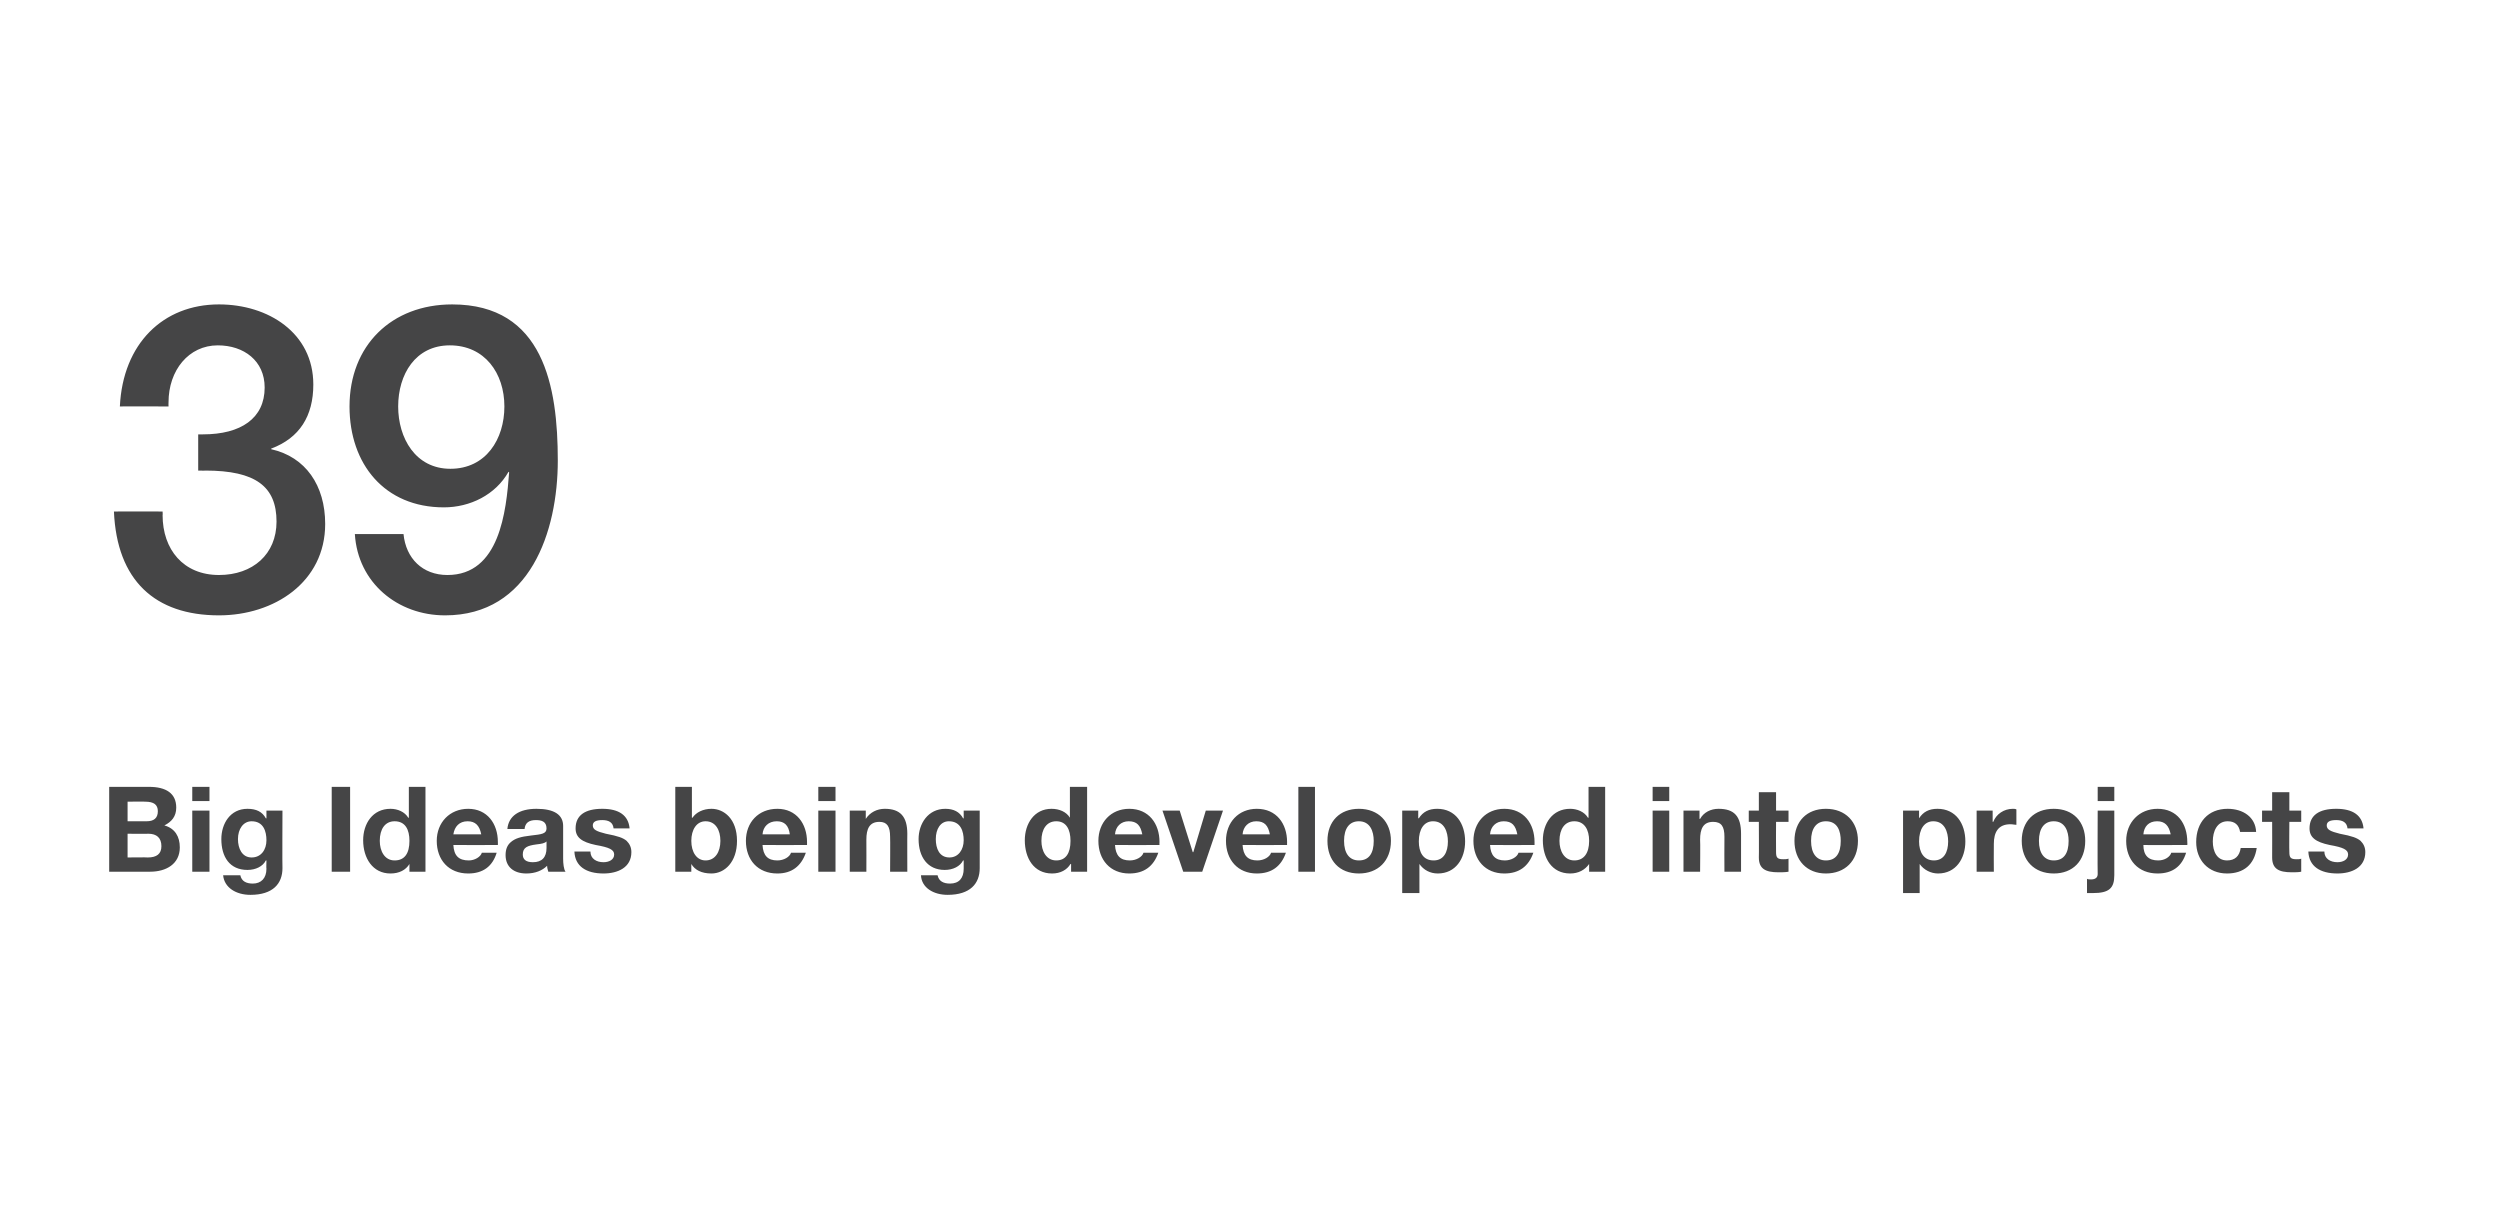 <?xml version="1.0" standalone="no"?><!DOCTYPE svg PUBLIC "-//W3C//DTD SVG 1.1//EN" "http://www.w3.org/Graphics/SVG/1.1/DTD/svg11.dtd"><svg xmlns="http://www.w3.org/2000/svg" version="1.1" width="421.3px" height="203.9px" viewBox="0 0 421.3 203.9"><desc>39 Big Ideas being developed into projects</desc><defs/><g class="svg-textframe-paragraphrules"><line class="svg-paragraph-rulebelow" y1="114.2" y2="114.2" x1="0" x2="1092.8" stroke="" stroke-width="6"/></g><g id="Polygon152780"><path d="m25.1 132.6c2.9 0 4.6 1.1 4.6 3.5c0 1.5-.8 2.4-2 3c1.8.5 2.6 1.9 2.6 3.7c0 2.8-2.3 4.1-5 4.1h-6.9v-14.3s6.72.02 6.7 0zm-.4 5.8c1.2 0 1.9-.5 1.9-1.7c0-1.1-.7-1.6-2.1-1.6c0-.04-3 0-3 0v3.3h3.2zm.2 6.1c1.5 0 2.3-.6 2.3-1.9c0-1.4-.8-2.1-2.2-2.1c-.04.04-3.5 0-3.5 0v4s3.4-.04 3.4 0zm10.4-11.9v2.4h-2.9v-2.4h2.9zm0 4v10.3h-2.9v-10.3h2.9zm9.5 1.3c.02.04.1 0 .1 0v-1.3h2.7s-.04 9.66 0 9.7c0 2.6-1.6 4.5-5.4 4.5c-2.4 0-4.4-1.2-4.6-3.3h2.9c.2 1 1 1.4 2.1 1.4c1.4 0 2.3-.9 2.3-2.5c-.04.02 0-1.4 0-1.4h-.1c-.5 1-1.7 1.6-3.1 1.6c-3 0-4.4-2.2-4.4-5.2c0-2.6 1.5-5.1 4.4-5.1c1.5 0 2.5.5 3.1 1.6zm-2.4 6.6c1.6 0 2.5-1.3 2.5-2.9c0-1.5-.5-3.2-2.5-3.2c-1.4 0-2.3 1.3-2.3 3c0 1.6.7 3.1 2.3 3.1zM59 132.6v14.3h-3.1v-14.3h3.1zm12.7 0v14.3H69v-1.3s-.02-.02 0 0c-.6 1-1.7 1.6-3.2 1.6c-3 0-4.6-2.6-4.6-5.6c0-2.8 1.6-5.3 4.6-5.3c1.2 0 2.4.5 3 1.5c.04.02.1 0 .1 0v-5.2h2.8zM66.5 145c1.7 0 2.5-1.2 2.5-3.3c0-1.9-.7-3.3-2.5-3.3c-1.6 0-2.5 1.3-2.5 3.3c0 1.7.8 3.3 2.5 3.3zm17.4-3.1c.02.16 0 .5 0 .5c0 0-7.46.02-7.5 0c.1 1.8.9 2.6 2.6 2.6c1 0 2-.6 2.2-1.3h2.5c-.7 2.3-2.3 3.5-4.8 3.5c-3.3 0-5.3-2.3-5.3-5.5c0-3.1 2.2-5.4 5.3-5.4c3.2 0 5 2.5 5 5.6zm-2.8-1.3c-.3-1.5-1-2.2-2.3-2.2c-1.4 0-2.2.9-2.4 2.2h4.7zm13.8-1.4v5.5c0 .8.1 1.8.4 2.2h-2.9c-.1-.3-.2-.7-.2-1c-.8.8-2 1.3-3.5 1.3c-2.1 0-3.5-1.1-3.5-3.1c0-1 .3-1.7.9-2.2c.7-.6 1.6-.9 3.4-1.1c1.8-.2 2.6-.3 2.6-1.2c0-1.2-.9-1.4-1.8-1.4c-1.2 0-1.8.5-1.9 1.5h-2.9c.2-2.2 2-3.4 4.9-3.4c3 0 4.5 1 4.5 2.9zm-5.1 6.1c1.5 0 2.3-.8 2.3-2.4v-1.1c-.3.3-.8.4-1.7.5c-1.5.2-2.3.5-2.3 1.7c0 .8.5 1.3 1.7 1.3zm16.3-5.7h-2.7c-.1-1-.8-1.4-1.9-1.4c-1.1 0-1.6.3-1.6.9c0 .7.6 1 2.2 1.4c2.1.4 2.9.7 3.5 1.2c.5.5.8 1.1.8 1.9c0 2.6-2.3 3.6-4.7 3.6c-2.9 0-4.8-1.2-4.9-3.7h2.7c0 1.2 1 1.8 2.2 1.8c.9 0 1.8-.4 1.8-1.3c0-.8-.8-1.2-3.1-1.6c-2.4-.5-3.4-1.3-3.4-2.8c0-2.2 1.6-3.3 4.5-3.3c2.8 0 4.4 1.1 4.6 3.3zm10.5-7v5.2s.05.02.1 0c.6-.9 1.8-1.5 3.2-1.5c2.1 0 4.3 1.7 4.3 5.4c0 3.6-2.1 5.5-4.3 5.5c-1.7 0-2.8-.6-3.4-1.6c.01-.02 0 0 0 0v1.3h-2.7v-14.3h2.8zm2.3 12.4c1.6 0 2.5-1.4 2.5-3.3c0-1.8-.8-3.3-2.5-3.3c-1.5 0-2.4 1.4-2.4 3.3c0 1.9.9 3.3 2.4 3.3zm17.1-3.1v.5s-7.48.02-7.5 0c.1 1.8.9 2.6 2.5 2.6c1.1 0 2.1-.6 2.3-1.3h2.5c-.8 2.3-2.4 3.5-4.8 3.5c-3.3 0-5.3-2.3-5.3-5.5c0-3.1 2.1-5.4 5.3-5.4c3.2 0 5 2.5 5 5.6zm-2.9-1.3c-.2-1.5-.9-2.2-2.2-2.2c-1.4 0-2.3.9-2.4 2.2h4.6zm7.7-8v2.4h-2.9v-2.4h2.9zm0 4v10.3h-2.9v-10.3h2.9zm12.1 3.9c-.02-.04 0 6.4 0 6.4H150s.04-5.86 0-5.9c0-1.7-.5-2.5-1.8-2.5c-1.7 0-2.2 1.2-2.2 3c.02.02 0 5.4 0 5.4h-2.8v-10.3h2.7v1.4s.04 0 0 0c.7-1.1 1.9-1.7 3.2-1.7c2.6 0 3.8 1.3 3.8 4.2zm9.4-2.6c.05.04.1 0 .1 0v-1.3h2.7v9.7c0 2.6-1.6 4.5-5.4 4.5c-2.4 0-4.4-1.2-4.5-3.3h2.8c.2 1 1 1.4 2.1 1.4c1.5 0 2.3-.9 2.3-2.5V145h-.1c-.5 1-1.7 1.6-3.1 1.6c-2.9 0-4.4-2.2-4.4-5.2c0-2.6 1.6-5.1 4.5-5.1c1.4 0 2.4.5 3 1.6zm-2.3 6.6c1.5 0 2.4-1.3 2.4-2.9c0-1.5-.5-3.2-2.5-3.2c-1.4 0-2.2 1.3-2.2 3c0 1.6.6 3.1 2.3 3.1zm23.2-11.9v14.3h-2.7v-1.3s-.07-.02-.1 0c-.6 1-1.7 1.6-3.1 1.6c-3.1 0-4.6-2.6-4.6-5.6c0-2.8 1.6-5.3 4.5-5.3c1.3 0 2.5.5 3.1 1.5c-.01.02 0 0 0 0v-5.2h2.9zM178 145c1.6 0 2.4-1.2 2.4-3.3c0-1.9-.7-3.3-2.4-3.3c-1.6 0-2.5 1.3-2.5 3.3c0 1.7.8 3.3 2.5 3.3zm17.4-3.1c-.03.16 0 .5 0 .5c0 0-7.51.02-7.5 0c.1 1.8.9 2.6 2.5 2.6c1.1 0 2.1-.6 2.3-1.3h2.5c-.8 2.3-2.4 3.5-4.9 3.5c-3.2 0-5.2-2.3-5.2-5.5c0-3.1 2.1-5.4 5.2-5.4c3.3 0 5.1 2.5 5.1 5.6zm-2.9-1.3c-.3-1.5-.9-2.2-2.3-2.2c-1.3 0-2.2.9-2.3 2.2h4.6zm6.3-4l2.2 7h.1l2.1-7h2.9l-3.5 10.3h-3.2l-3.5-10.3h2.9zm18.1 5.3c-.02.16 0 .5 0 .5c0 0-7.5.02-7.5 0c.1 1.8.9 2.6 2.5 2.6c1.1 0 2.1-.6 2.3-1.3h2.5c-.8 2.3-2.4 3.5-4.9 3.5c-3.2 0-5.2-2.3-5.2-5.5c0-3.1 2.1-5.4 5.2-5.4c3.3 0 5.1 2.5 5.1 5.6zm-2.9-1.3c-.3-1.5-.9-2.2-2.3-2.2c-1.3 0-2.2.9-2.3 2.2h4.6zm7.6-8v14.3h-2.8v-14.3h2.8zm12.8 9.1c0 3.4-2.2 5.5-5.4 5.5c-3.3 0-5.3-2.2-5.3-5.5c0-3.3 2.1-5.4 5.3-5.4c3.3 0 5.4 2.2 5.4 5.4zM229 145c1.7 0 2.5-1.2 2.5-3.3c0-1.6-.6-3.3-2.5-3.3c-1.6 0-2.5 1.2-2.5 3.3c0 2.1.9 3.3 2.5 3.3zm17.9-3.2c0 2.9-1.6 5.4-4.6 5.4c-1.3 0-2.4-.6-3.1-1.6c.03.02 0 0 0 0v4.9h-2.9v-13.9h2.7v1.3s.09-.02.1 0c.7-1.1 1.7-1.6 3.1-1.6c3.1 0 4.7 2.5 4.7 5.5zm-5.3 3.2c1.7 0 2.4-1.4 2.4-3.2c0-1.6-.6-3.4-2.5-3.4c-1.5 0-2.4 1.3-2.4 3.4c0 1.8.7 3.2 2.5 3.2zm17-3.1v.5s-7.49.02-7.5 0c.1 1.8.9 2.6 2.5 2.6c1.1 0 2.1-.6 2.3-1.3h2.5c-.8 2.3-2.4 3.5-4.9 3.5c-3.2 0-5.2-2.3-5.2-5.5c0-3.1 2.1-5.4 5.2-5.4c3.3 0 5.1 2.5 5.1 5.6zm-2.9-1.3c-.3-1.5-.9-2.2-2.3-2.2c-1.3 0-2.2.9-2.3 2.2h4.6zm14.8-8v14.3h-2.7v-1.3s-.04-.02 0 0c-.7 1-1.8 1.6-3.2 1.6c-3.1 0-4.6-2.6-4.6-5.6c0-2.8 1.6-5.3 4.6-5.3c1.2 0 2.4.5 3 1.5c.02.02.1 0 .1 0v-5.2h2.8zm-5.2 12.4c1.6 0 2.5-1.2 2.5-3.3c0-1.9-.8-3.3-2.5-3.3c-1.6 0-2.5 1.3-2.5 3.3c0 1.7.8 3.3 2.5 3.3zm16-12.4v2.4h-2.8v-2.4h2.8zm0 4v10.3h-2.8v-10.3h2.8zm12.1 3.9v6.4h-2.8s-.03-5.86 0-5.9c0-1.7-.5-2.5-1.9-2.5c-1.7 0-2.2 1.2-2.2 3c.05.02 0 5.4 0 5.4h-2.8v-10.3h2.7v1.4h.1c.6-1.1 1.8-1.7 3.1-1.7c2.7 0 3.8 1.3 3.8 4.2zm5.9-7v3.1h2.1v1.9h-2.1s-.03 5.08 0 5.1c0 .9.2 1.2 1.2 1.2c.3 0 .6 0 .9-.1v2.2c-.5.1-1.2.1-1.7.1c-2.2 0-3.3-.6-3.3-2.5c.03.02 0-6 0-6h-1.7v-1.9h1.7v-3.1h2.9zm13.8 8.2c0 3.4-2.2 5.5-5.4 5.5c-3.2 0-5.3-2.2-5.3-5.5c0-3.3 2.1-5.4 5.3-5.4c3.3 0 5.4 2.2 5.4 5.4zm-5.4 3.3c1.7 0 2.5-1.2 2.5-3.3c0-1.6-.5-3.3-2.5-3.3c-1.6 0-2.5 1.2-2.5 3.3c0 2.1.9 3.3 2.5 3.3zm23.5-3.2c0 2.9-1.6 5.4-4.6 5.4c-1.2 0-2.4-.6-3.1-1.6c.04.02 0 0 0 0v4.9h-2.8v-13.9h2.7v1.3s0-.02 0 0c.7-1.1 1.7-1.6 3.1-1.6c3.1 0 4.7 2.5 4.7 5.5zm-5.3 3.2c1.7 0 2.4-1.4 2.4-3.2c0-1.6-.6-3.4-2.5-3.4c-1.5 0-2.4 1.3-2.4 3.4c0 1.8.8 3.2 2.5 3.2zm13.9-8.6v2.6c-.3 0-.6-.1-1-.1c-2.1 0-2.8 1.4-2.8 3.3c-.03.04 0 4.7 0 4.7h-2.9v-10.3h2.7v1.9s.07-.02.1 0c.5-1.3 1.8-2.2 3.3-2.2c.2 0 .4 0 .6.1zm11.6 5.3c0 3.4-2.1 5.5-5.3 5.5c-3.3 0-5.4-2.2-5.4-5.5c0-3.3 2.1-5.4 5.4-5.4c3.3 0 5.3 2.2 5.3 5.4zm-5.3 3.3c1.7 0 2.5-1.2 2.5-3.3c0-1.6-.6-3.3-2.5-3.3c-1.6 0-2.5 1.2-2.5 3.3c0 2.1.9 3.3 2.5 3.3zm10.2-12.4v2.4h-2.8v-2.4h2.8zm0 4v10.9c0 2.2-.9 3-3.6 3h-1v-2.4c.2.1.4.1.7.1c.8 0 1.1-.4 1.1-.9c-.04-.04 0-10.7 0-10.7h2.8zm12.3 5.3c.04.16 0 .5 0 .5c0 0-7.44.02-7.4 0c0 1.8.9 2.6 2.5 2.6c1.1 0 2-.6 2.2-1.3h2.5c-.7 2.3-2.3 3.5-4.8 3.5c-3.3 0-5.3-2.3-5.3-5.5c0-3.1 2.2-5.4 5.3-5.4c3.3 0 5 2.5 5 5.6zm-2.8-1.3c-.3-1.5-1-2.2-2.3-2.2c-1.4 0-2.2.9-2.3 2.2h4.6zm14.4-.4h-2.7c-.2-1.2-.9-1.8-2.1-1.8c-1.8 0-2.5 1.7-2.5 3.4c0 1.7.7 3.2 2.4 3.2c1.3 0 2.1-.7 2.3-2.1h2.7c-.4 2.8-2.2 4.3-5 4.3c-3.2 0-5.2-2.3-5.2-5.3c0-3.3 2-5.6 5.3-5.6c2.6 0 4.7 1.4 4.8 3.9zm5.6-6.7v3.1h2v1.9h-2s-.04 5.08 0 5.1c0 .9.2 1.2 1.2 1.2c.3 0 .6 0 .8-.1v2.2c-.4.1-1.1.1-1.6.1c-2.2 0-3.3-.6-3.3-2.5c.02.02 0-6 0-6h-1.7v-1.9h1.7v-3.1h2.9zm12.5 6.1h-2.7c-.1-1-.8-1.4-1.9-1.4c-1.1 0-1.6.3-1.6.9c0 .7.6 1 2.2 1.4c2.1.4 2.9.7 3.5 1.2c.5.5.8 1.1.8 1.9c0 2.6-2.3 3.6-4.7 3.6c-2.9 0-4.8-1.2-4.9-3.7h2.7c0 1.2 1 1.8 2.2 1.8c.9 0 1.8-.4 1.8-1.3c0-.8-.8-1.2-3.1-1.6c-2.4-.5-3.4-1.3-3.4-2.8c0-2.2 1.6-3.3 4.5-3.3c2.8 0 4.4 1.1 4.6 3.3z" stroke="none" fill="#454546"/></g><g id="Polygon152779"><path d="m52.8 64.8c0 5.3-2.3 9-7.1 10.8v.1c5.8 1.3 9.1 6.1 9.1 12.6c0 9.8-8.6 15.4-17.9 15.4c-10.8 0-17.2-5.9-17.7-17.5c.03-.03 8.2 0 8.2 0c0 0 .04.62 0 .6c0 5.8 3.5 10.1 9.5 10.1c5.7 0 9.7-3.5 9.7-9c0-5.9-3.5-8.6-12-8.6c.04.03-1.2 0-1.2 0v-6.1h.8c6.4 0 10.4-2.7 10.4-7.9c0-4.5-3.5-7.1-7.9-7.1c-4.9 0-8.3 4.2-8.3 9.6c-.02.01 0 .7 0 .7c0 0-8.23-.04-8.2 0c.5-10.6 7.3-17.2 16.7-17.2c8.3 0 15.9 4.8 15.9 13.5zM94 77.6c0 12-4.7 26.1-19 26.1c-8 0-14.7-5.5-15.2-13.7h8.2c.4 4.1 3.2 6.9 7.4 6.9c8.8 0 9.9-10.7 10.4-17.3l-.1-.1c-2.2 3.9-6.5 6-10.9 6c-10 0-15.9-7.3-15.9-17c0-10.3 7.1-17.2 17.3-17.2C91.6 51.3 94 65.1 94 77.6zM75.9 79c6 0 9.1-5 9.1-10.5c0-5.6-3.3-10.3-9.2-10.3c-5.8 0-8.7 4.9-8.7 10.3c0 5.3 2.9 10.5 8.8 10.5z" stroke="none" fill="#454546"/></g></svg>